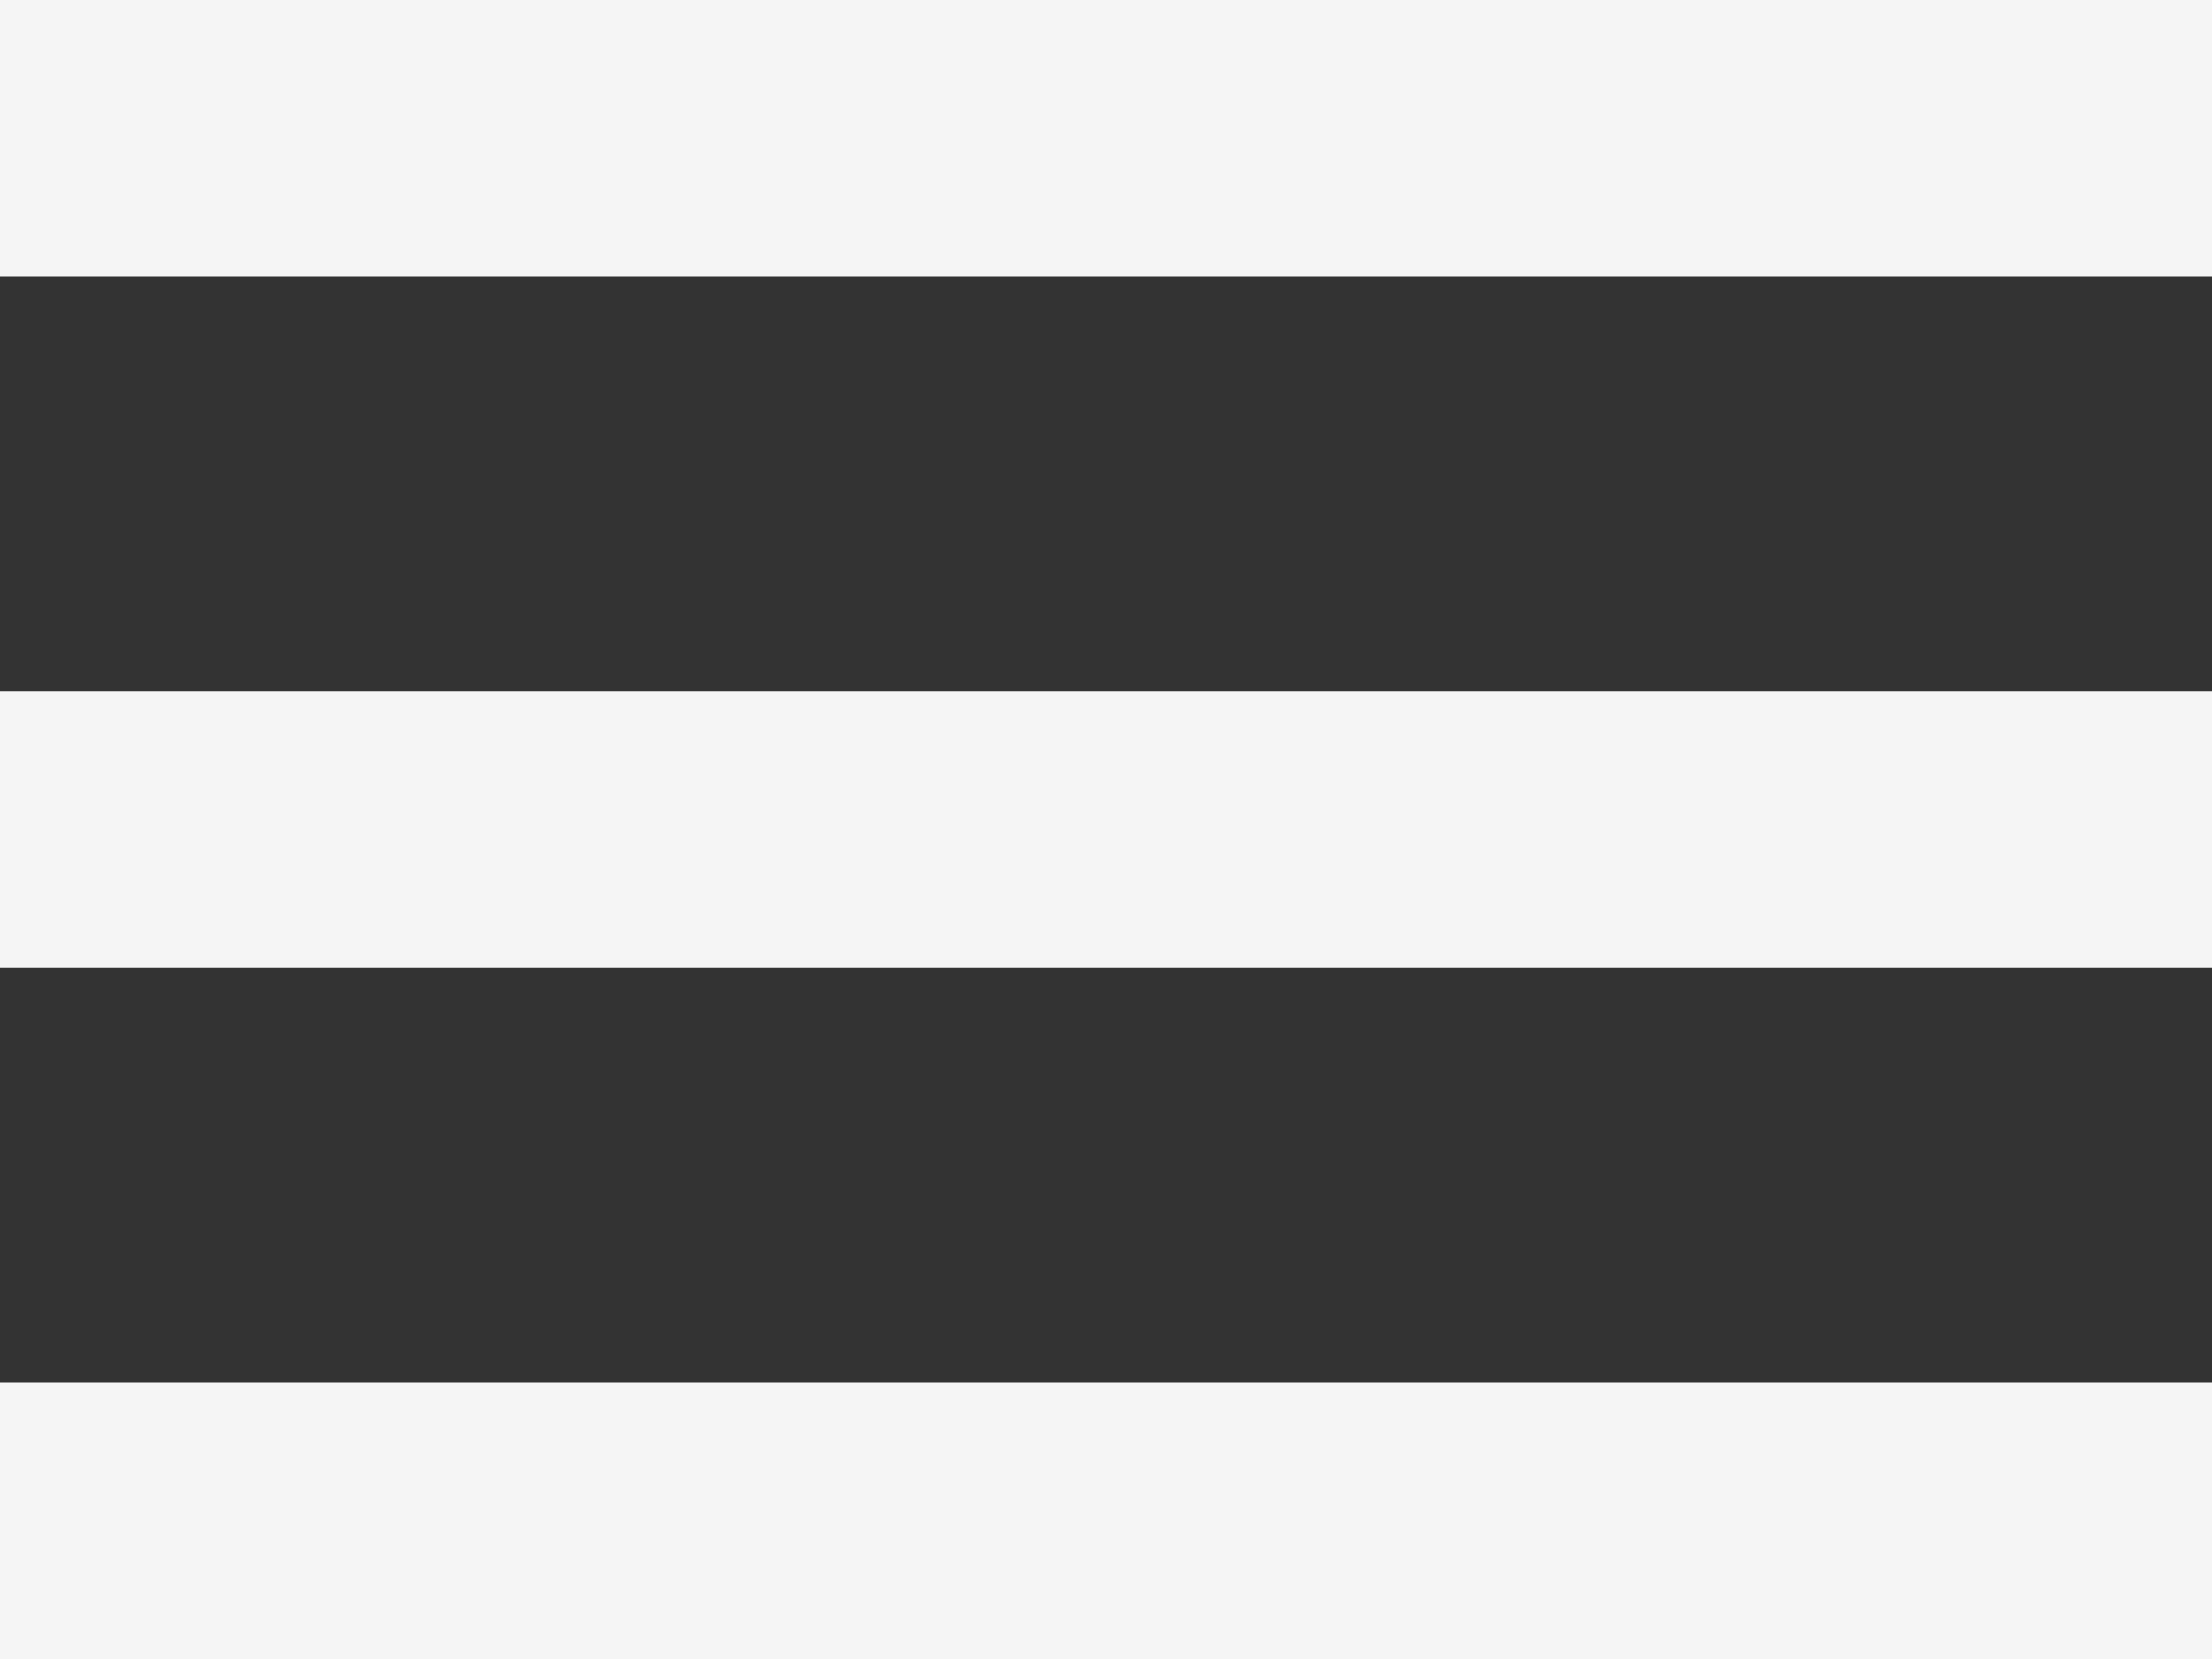 <?xml version="1.0" encoding="UTF-8"?> <svg xmlns="http://www.w3.org/2000/svg" width="16" height="12" viewBox="0 0 16 12" fill="none"><rect x="0" y="0" width="16" height="12" fill="#333333" stroke="none"/><rect width="16" height="2" fill="#F5F5F5"></rect><rect y="5" width="16" height="2" fill="#F5F5F5"></rect><rect y="10" width="16" height="2" fill="#F5F5F5"></rect></svg> 